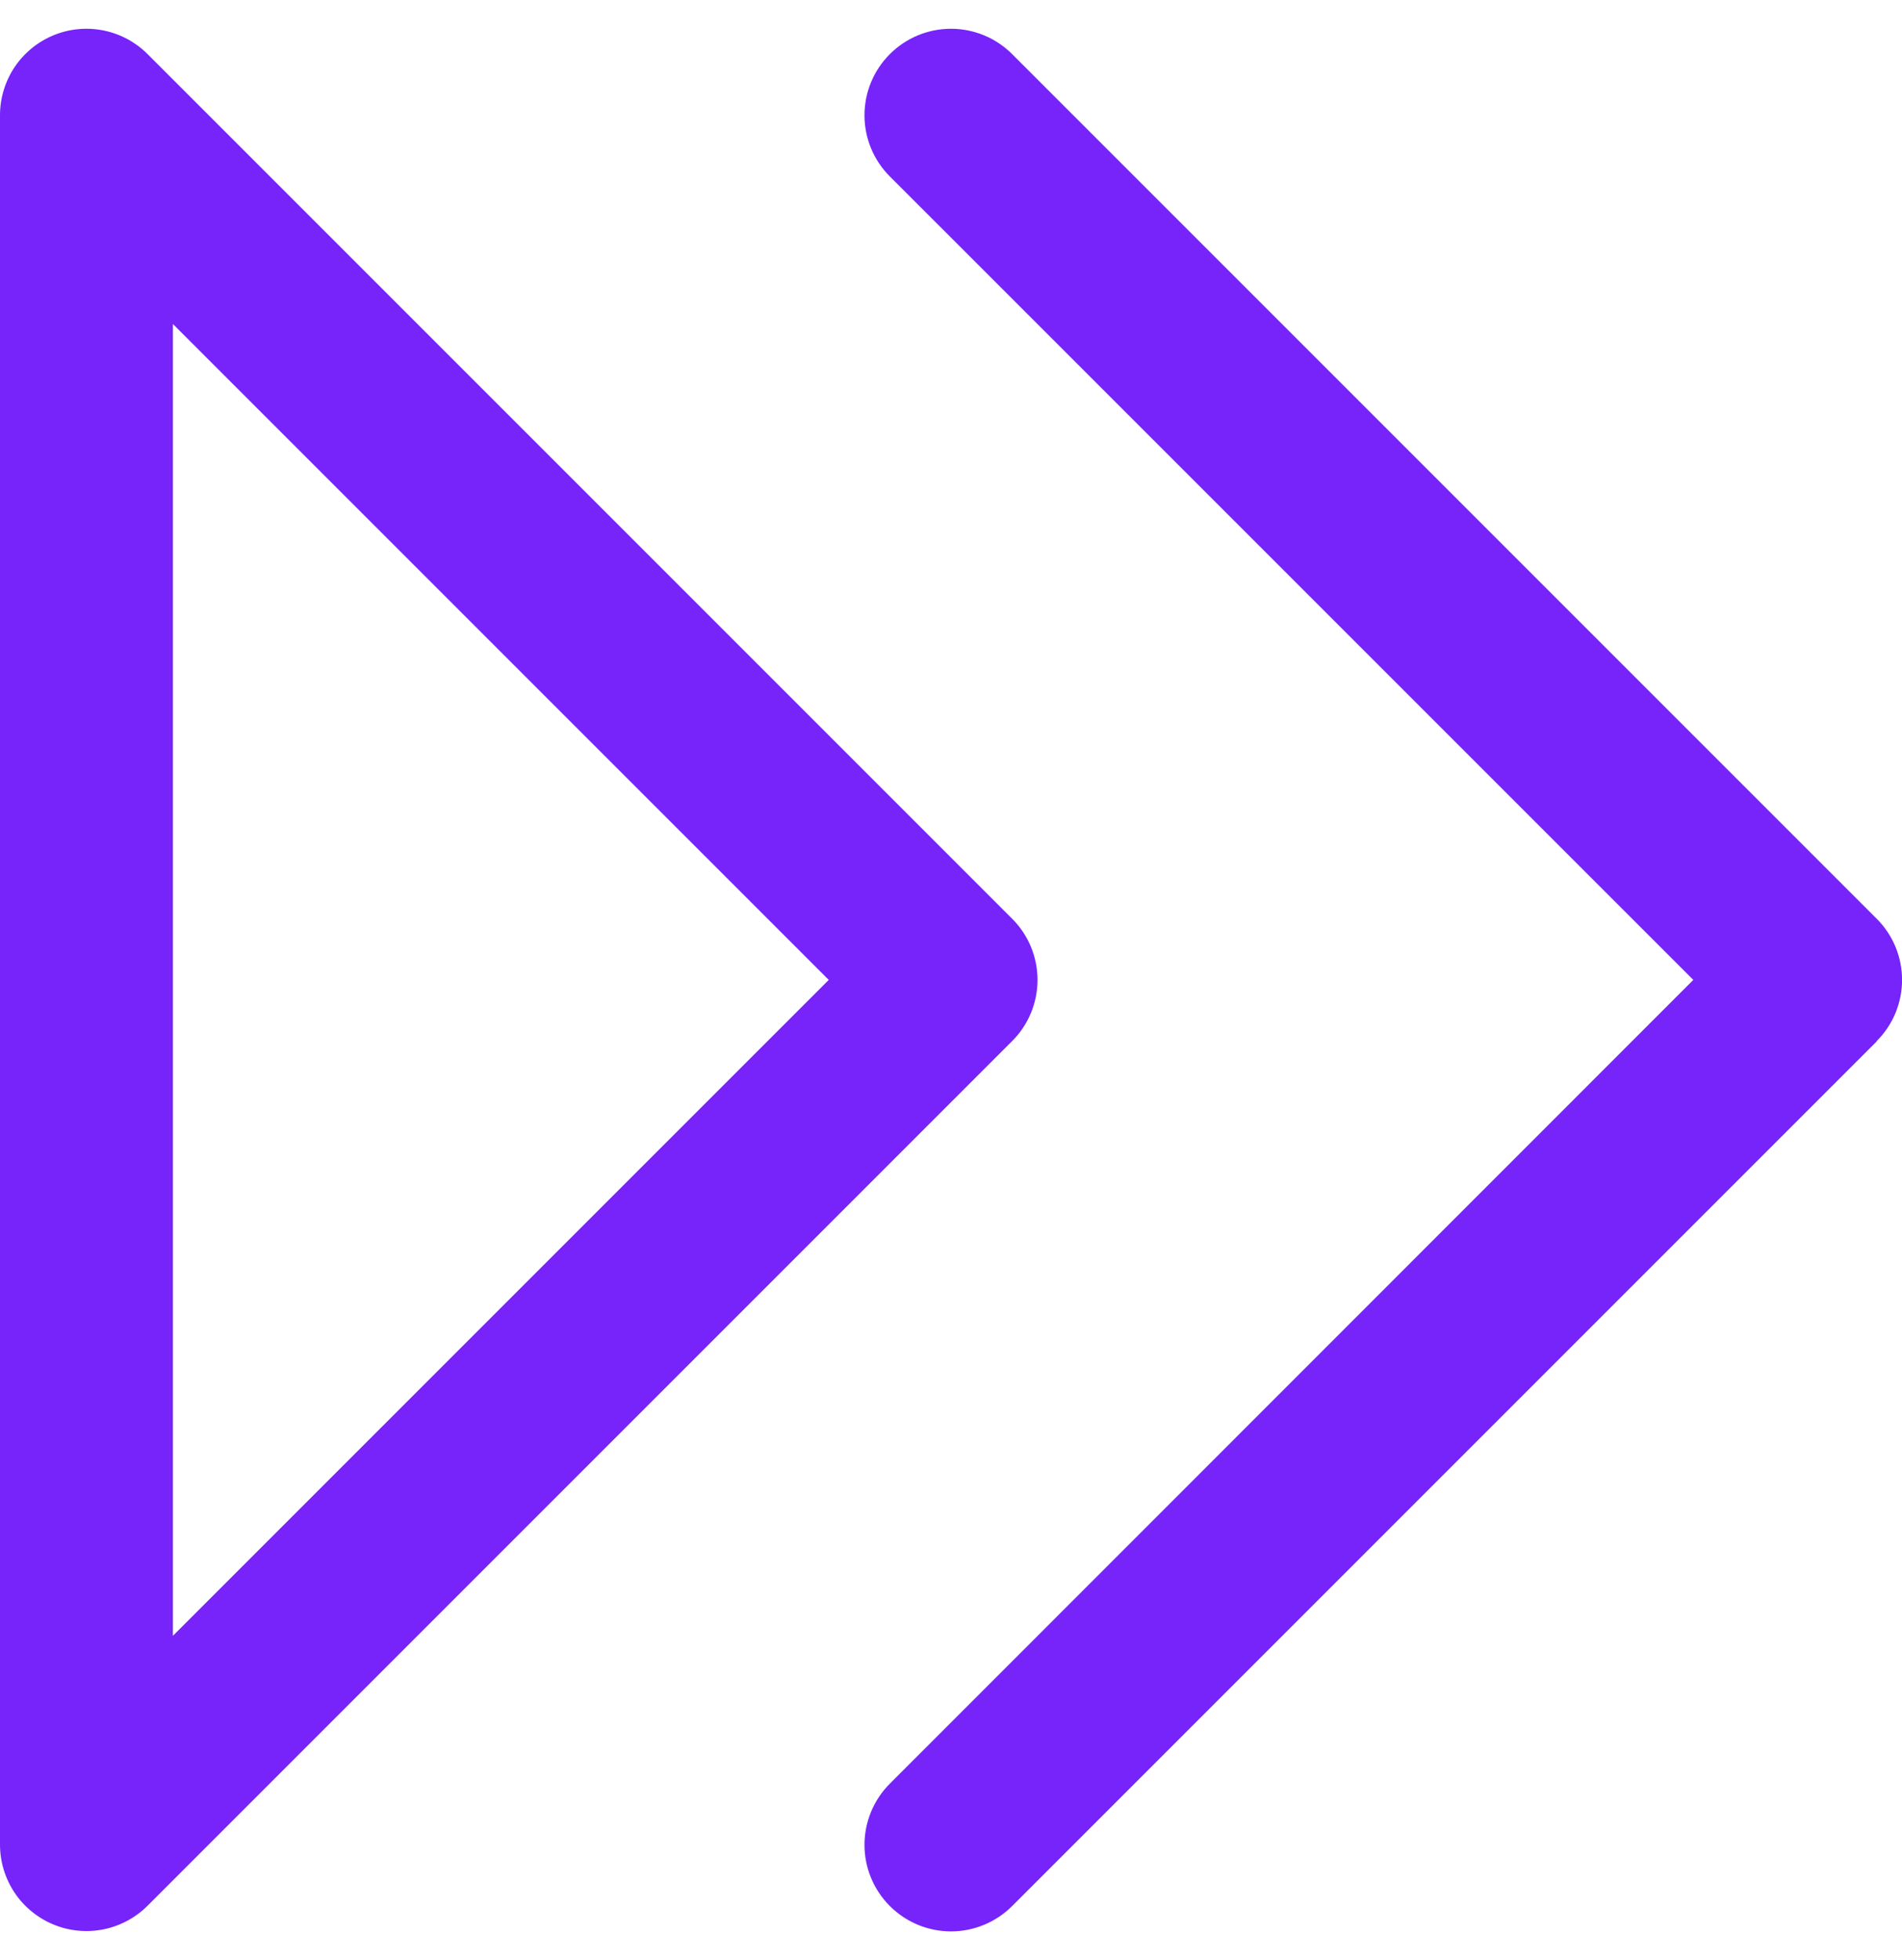<svg width="33" height="34" viewBox="0 0 33 34" fill="none" xmlns="http://www.w3.org/2000/svg">
<path d="M17.561 15.939L2.561 0.939C2.351 0.729 2.084 0.586 1.793 0.528C1.502 0.47 1.2 0.499 0.926 0.613C0.652 0.727 0.417 0.919 0.252 1.166C0.088 1.413 -0 1.703 4.64701e-07 2V32C-0 32.297 0.088 32.587 0.252 32.834C0.417 33.081 0.652 33.273 0.926 33.387C1.2 33.501 1.502 33.53 1.793 33.472C2.084 33.414 2.351 33.271 2.561 33.061L17.561 18.061C17.701 17.922 17.811 17.756 17.887 17.574C17.962 17.392 18.001 17.197 18.001 17C18.001 16.803 17.962 16.608 17.887 16.426C17.811 16.244 17.701 16.078 17.561 15.939ZM3 28.379V5.621L14.379 17L3 28.379ZM32.561 18.067L17.561 33.067C17.28 33.348 16.898 33.507 16.5 33.507C16.102 33.507 15.72 33.348 15.439 33.067C15.157 32.785 14.999 32.404 14.999 32.006C14.999 31.608 15.157 31.226 15.439 30.944L29.379 17L15.439 3.061C15.157 2.78 14.999 2.398 14.999 2C14.999 1.602 15.157 1.22 15.439 0.939C15.72 0.657 16.102 0.499 16.5 0.499C16.898 0.499 17.28 0.657 17.561 0.939L32.561 15.939C32.701 16.078 32.811 16.244 32.887 16.426C32.962 16.608 33.001 16.803 33.001 17C33.001 17.197 32.962 17.392 32.887 17.574C32.811 17.756 32.701 17.922 32.561 18.061V18.067Z" fill="#7624F9"/>
</svg>
